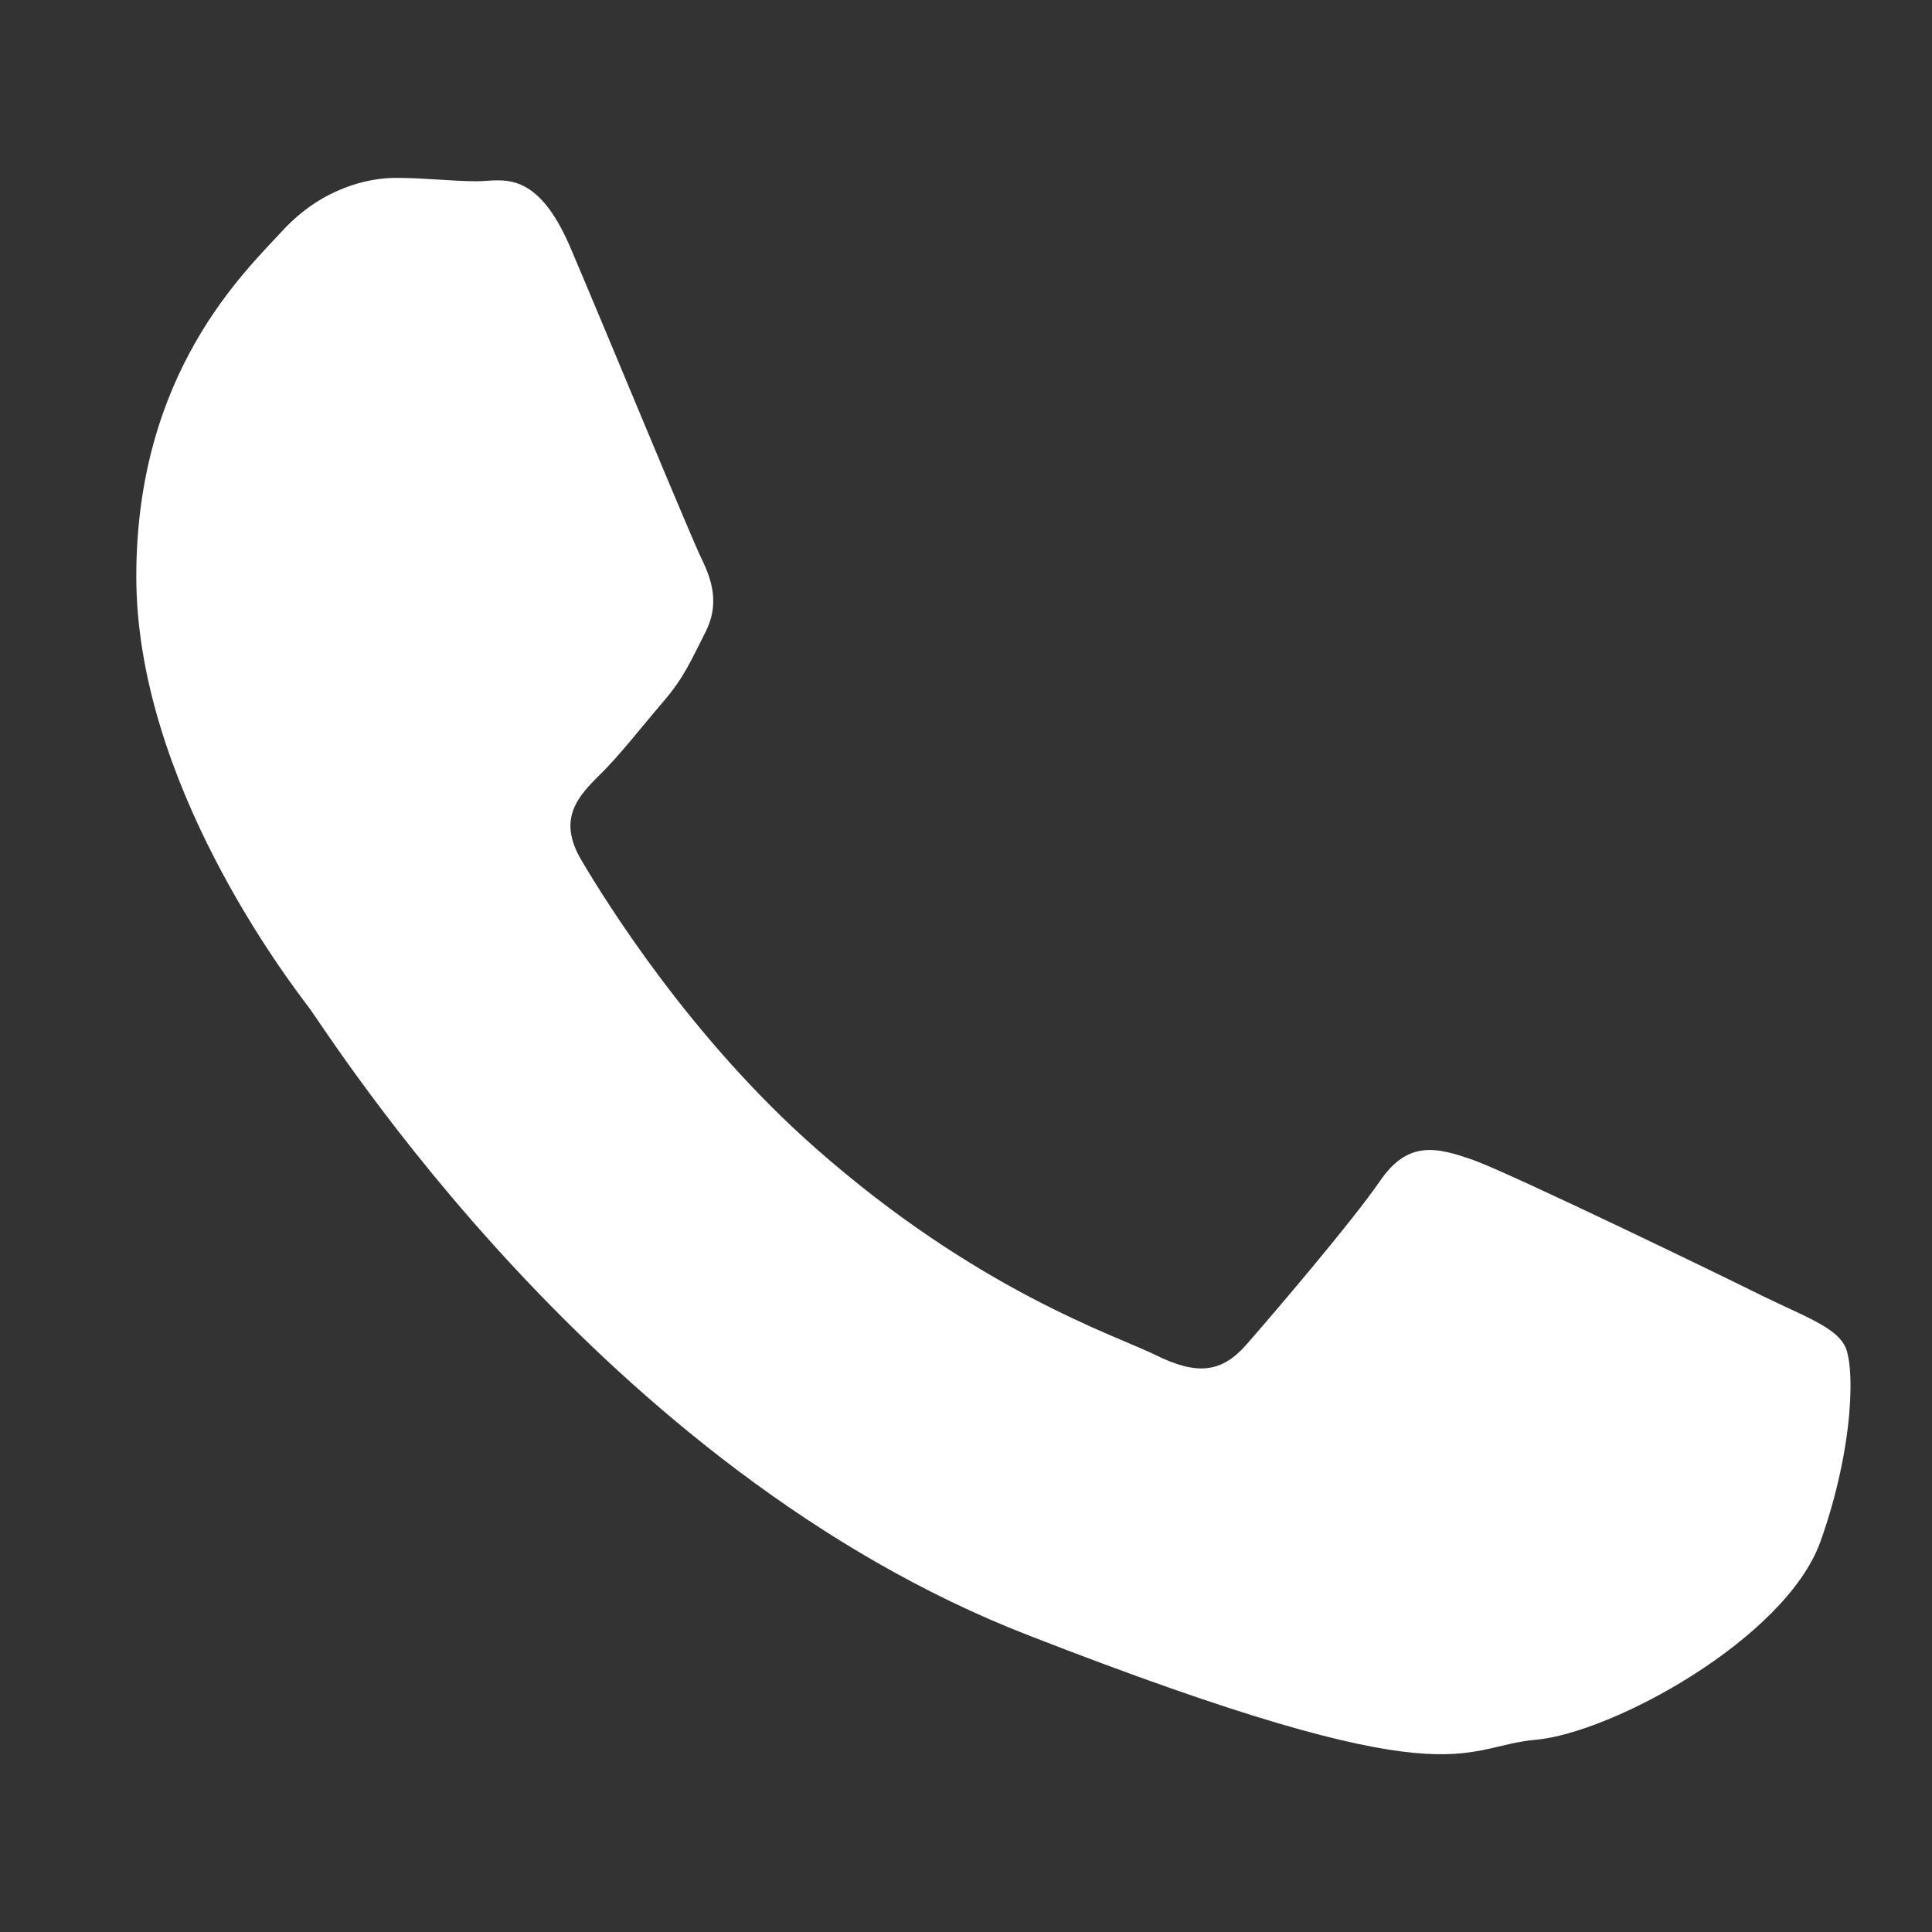 <?xml version="1.0" encoding="utf-8"?>
<!-- Generator: Adobe Illustrator 26.0.0, SVG Export Plug-In . SVG Version: 6.00 Build 0)  -->
<svg version="1.1" id="Vrstva_1" xmlns="http://www.w3.org/2000/svg" xmlns:xlink="http://www.w3.org/1999/xlink" x="0px" y="0px"
	 viewBox="0 0 28.35 28.35" style="enable-background:new 0 0 28.35 28.35;" xml:space="preserve">
<rect x="0" y="0" width="28.35" height="28.35" fill="#333333" stroke="none"/>
<style type="text/css">
	.st0{fill-rule:evenodd;clip-rule:evenodd;fill:#FFFFFF;}
</style>
<path class="st0" d="M27.06,19.73c-0.15-0.26-0.57-0.41-1.19-0.71c-0.62-0.31-3.66-1.78-4.23-1.99c-0.56-0.2-0.98-0.3-1.39,0.3
	c-0.42,0.61-1.6,1.99-1.96,2.4c-0.36,0.41-0.72,0.46-1.34,0.15c-0.62-0.3-2.62-0.95-4.98-3.03c-1.84-1.62-3.08-3.62-3.44-4.23
	c-0.36-0.61-0.04-0.94,0.27-1.25c0.28-0.27,0.62-0.71,0.93-1.07c0.31-0.36,0.41-0.61,0.62-1.02c0.21-0.41,0.1-0.76-0.05-1.07
	C10.15,7.91,8.91,4.9,8.39,3.68C7.88,2.45,7.36,2.66,7,2.66c-0.36,0-0.77-0.05-1.19-0.05c-0.41,0-1.08,0.15-1.65,0.76
	C3.6,3.98,2,5.46,2,8.46c0,3.01,2.22,5.91,2.53,6.32C4.84,15.19,8.81,21.56,15.1,24c6.29,2.45,6.29,1.63,7.43,1.53
	c1.13-0.1,3.66-1.48,4.18-2.9C27.22,21.2,27.22,19.98,27.06,19.73L27.06,19.73z"/>
</svg>
